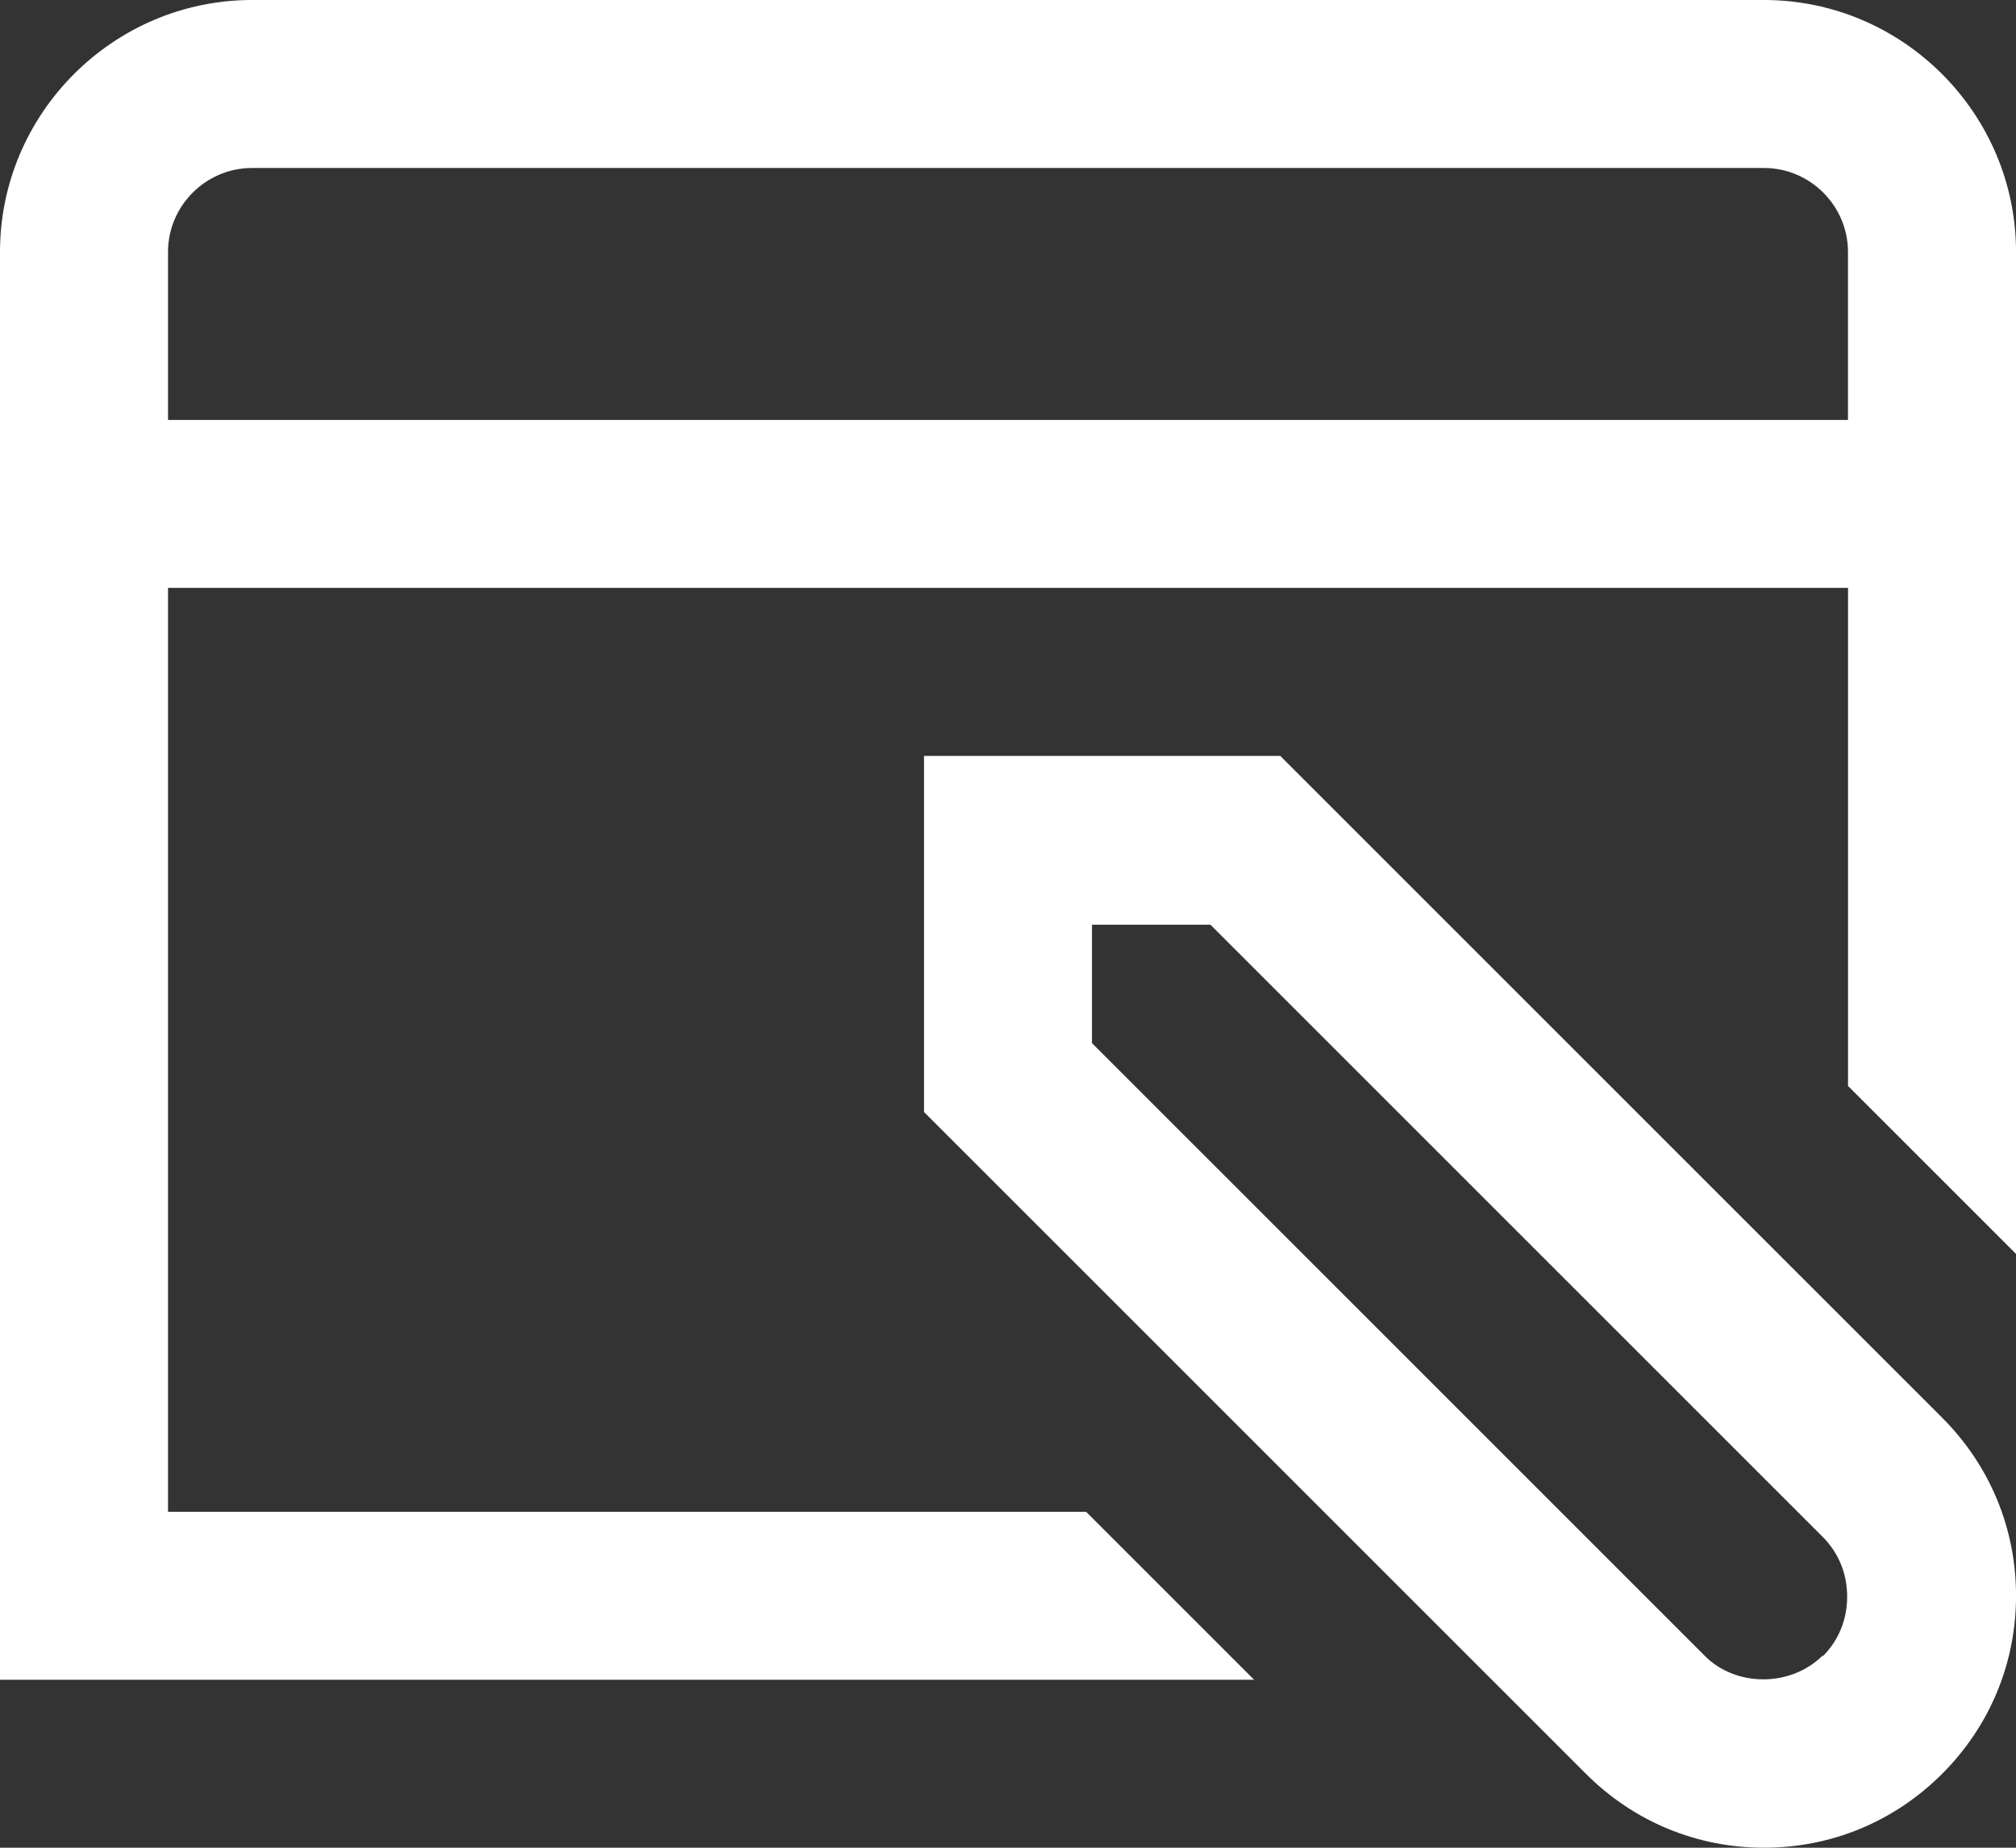 <?xml version="1.0" encoding="UTF-8"?>
<svg id="_레이어_2" data-name="레이어 2" xmlns="http://www.w3.org/2000/svg" viewBox="0 0 512 469.33">
  <rect x="0" y="0" width="512" height="469.33" fill="#333333" stroke="none"/>
  <defs>
    <style>
      .cls-1 {
        fill: #fff;
      }
    </style>
  </defs>
  <g id="Layer_1" data-name="Layer 1">
    <path class="cls-1" d="M448,0H64C28.8,0,0,28.8,0,64v362.67h318.51l-42.67-42.67H42.67v-234.67h426.67v126.51l42.67,42.67V64c0-35.2-28.8-64-64-64ZM42.67,106.67v-42.67c0-11.73,9.6-21.33,21.33-21.33h384c11.73,0,21.33,9.6,21.33,21.33v42.67H42.67ZM325.12,192h-90.45v90.45l168.11,168.11c12.16,12.16,28.16,18.77,45.23,18.77s33.07-6.61,45.23-18.77,18.77-28.16,18.77-45.23-6.61-33.07-18.77-45.23l-168.11-168.11h0ZM462.93,420.48c-8.11,8.11-22.19,8.11-30.08,0l-155.52-155.52v-30.08h30.08l155.52,155.52c4.05,4.05,6.19,9.39,6.19,15.15s-2.13,11.09-6.19,15.15v-.21Z"/>
  </g>
</svg>